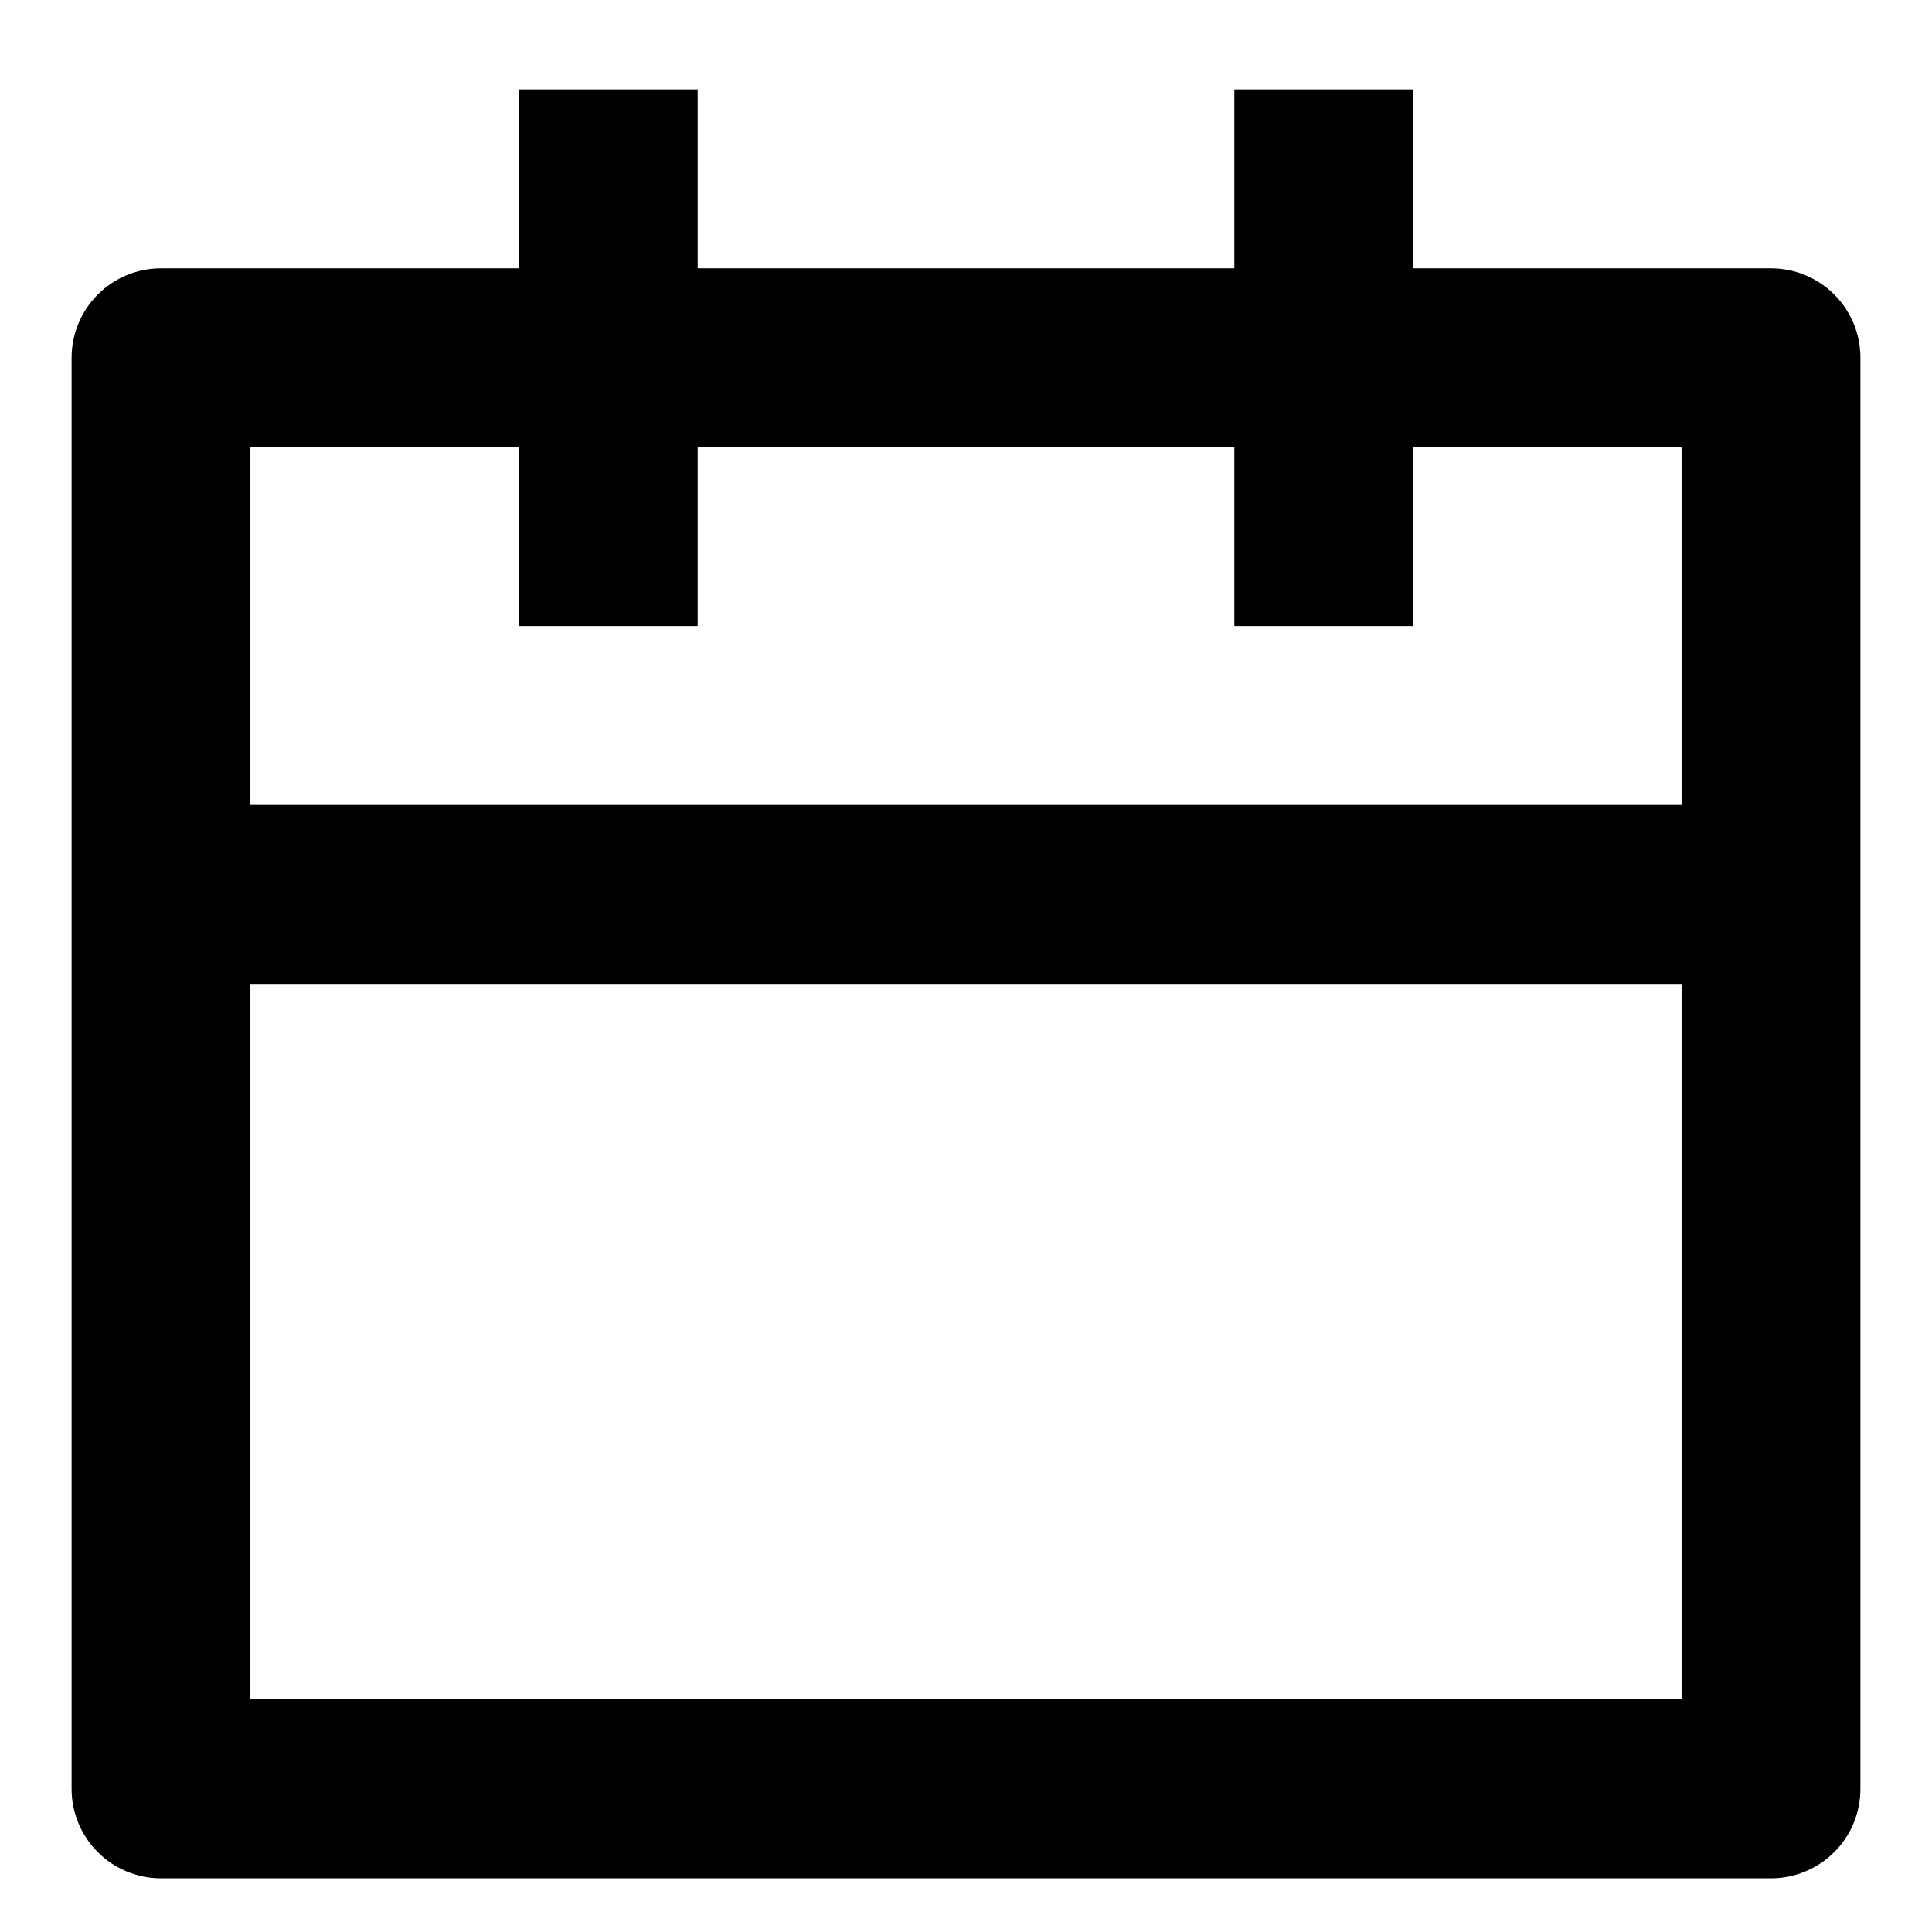 <svg width="18" height="18" viewBox="0 0 18 18" fill="none" xmlns="http://www.w3.org/2000/svg">
<path d="M13.167 2.5H16.5C16.721 2.5 16.933 2.588 17.089 2.744C17.246 2.9 17.333 3.112 17.333 3.333V16.667C17.333 16.888 17.246 17.1 17.089 17.256C16.933 17.412 16.721 17.5 16.5 17.5H1.5C1.279 17.5 1.067 17.412 0.911 17.256C0.755 17.1 0.667 16.888 0.667 16.667V3.333C0.667 3.112 0.755 2.9 0.911 2.744C1.067 2.588 1.279 2.5 1.5 2.5H4.833V0.833H6.5V2.5H11.5V0.833H13.167V2.5ZM11.5 4.167H6.5V5.833H4.833V4.167H2.333V7.5H15.667V4.167H13.167V5.833H11.5V4.167ZM15.667 9.167H2.333V15.833H15.667V9.167Z" fill="black"/>
</svg>
